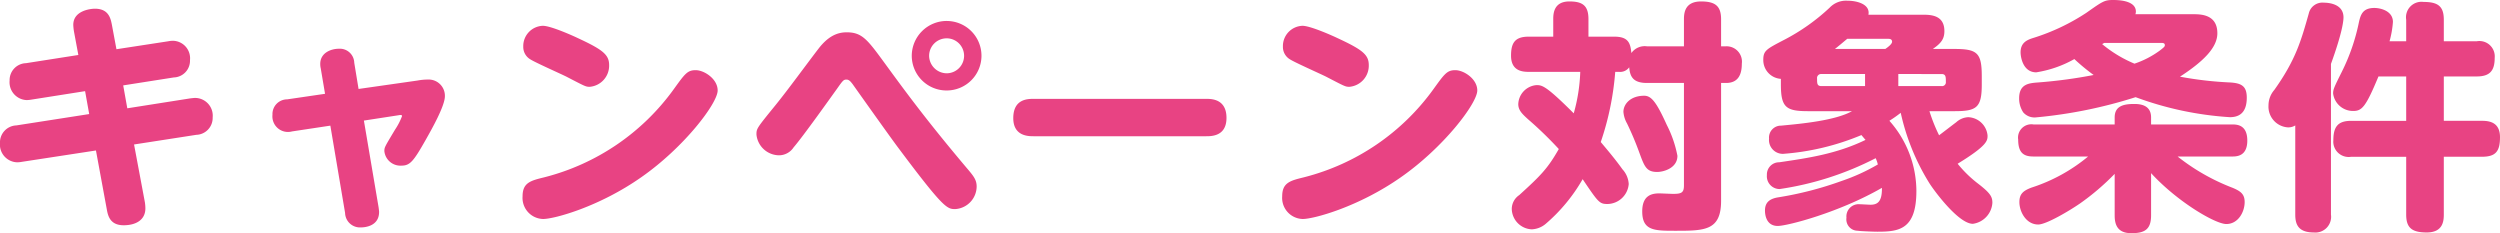 <svg xmlns="http://www.w3.org/2000/svg" width="352.478" height="32.878" viewBox="0 0 352.478 32.878">
  <path id="パス_17734" data-name="パス 17734" d="M-164.7-21.692l-7.378,1.156a2.38,2.38,0,0,0-2.312,2.448,2.513,2.513,0,0,0,2.38,2.754,4.244,4.244,0,0,0,.714-.068l7.548-1.19.578,3.23-10.268,1.6a2.4,2.4,0,0,0-2.312,2.482,2.506,2.506,0,0,0,2.414,2.72,3.823,3.823,0,0,0,.68-.068l10.438-1.6,1.53,8.3c.17.986.51,2.244,2.38,2.244,1.666,0,3.06-.714,3.06-2.38a6.153,6.153,0,0,0-.068-.85l-1.53-8.16,8.772-1.36a2.38,2.38,0,0,0,2.312-2.448,2.5,2.5,0,0,0-2.448-2.754c-.2,0-.442.034-.748.068l-8.84,1.394-.578-3.23,7.14-1.122a2.357,2.357,0,0,0,2.278-2.448,2.466,2.466,0,0,0-2.38-2.72,3.507,3.507,0,0,0-.68.068l-7.31,1.122-.646-3.468c-.17-.85-.442-2.244-2.38-2.244-.646,0-3.06.272-3.06,2.278a7.433,7.433,0,0,0,.1.952Zm34.782,5.474-5.338.782a2.073,2.073,0,0,0-2.074,2.176,2.194,2.194,0,0,0,2.754,2.346l5.406-.816L-127.092.578a2.1,2.1,0,0,0,2.244,2.04c.2,0,2.55,0,2.55-2.176,0-.136-.034-.374-.068-.646l-2.074-12.24,4.862-.748c.374-.068.51-.068.51.136a9.325,9.325,0,0,1-.986,1.9c-1.462,2.448-1.5,2.482-1.5,3.026a2.277,2.277,0,0,0,2.38,2.04c1.224,0,1.7-.544,3.468-3.672.884-1.564,2.686-4.76,2.686-6.12a2.291,2.291,0,0,0-2.414-2.346,7.71,7.71,0,0,0-1.428.136l-8.33,1.19L-125.8-20.6a2.034,2.034,0,0,0-2.176-1.972c-1.054,0-2.618.544-2.618,2.142a2.631,2.631,0,0,0,.068.612Zm52.258-3.332c-1.156,0-1.5.476-3.094,2.686A32.326,32.326,0,0,1-98.974-4.454c-1.938.476-3.094.748-3.094,2.686a2.975,2.975,0,0,0,2.89,3.2c1.6,0,7.922-1.734,13.838-5.882,6.052-4.216,10.778-10.438,10.778-12.24C-74.562-18.326-76.466-19.55-77.656-19.55Zm-21.556-6.256a2.857,2.857,0,0,0-2.754,2.924,2.024,2.024,0,0,0,.986,1.8c.68.442,4.284,2.04,5.1,2.448,2.686,1.394,2.72,1.428,3.3,1.428a2.991,2.991,0,0,0,2.72-3.06c0-1.462-.884-2.176-4.488-3.842C-94.622-24.242-98.022-25.806-99.212-25.806Zm42.84.918c-1.36,0-2.618.578-3.944,2.278-1.7,2.21-4.318,5.814-6.086,7.99-2.652,3.264-2.686,3.3-2.686,4.148a3.237,3.237,0,0,0,3.162,2.924A2.468,2.468,0,0,0-63.852-8.67c1.326-1.53,5.406-7.276,6.12-8.262.816-1.156.918-1.292,1.326-1.292.374,0,.578.272.85.612.918,1.292,5.474,7.718,6.562,9.146,6.358,8.5,6.8,8.5,7.956,8.5a3.221,3.221,0,0,0,2.992-3.162c0-.952-.408-1.462-1.36-2.584-5.746-6.8-8.772-10.948-11.628-14.858C-53.448-23.868-54.2-24.888-56.372-24.888Zm14.11-1.6a4.926,4.926,0,0,0-4.93,4.9,4.9,4.9,0,0,0,4.93,4.9,4.9,4.9,0,0,0,4.9-4.9A4.9,4.9,0,0,0-42.262-26.486Zm0,2.448a2.459,2.459,0,0,1,2.448,2.448,2.467,2.467,0,0,1-2.448,2.482,2.5,2.5,0,0,1-2.482-2.482A2.466,2.466,0,0,1-42.262-24.038Zm12.24,8.534c-.918,0-2.856.068-2.856,2.72,0,2.55,2.142,2.55,2.856,2.55H-5.678c.748,0,2.856,0,2.856-2.584,0-2.652-2.074-2.686-2.856-2.686ZM29.444-19.55c-1.156,0-1.5.476-3.094,2.686A32.326,32.326,0,0,1,8.126-4.454c-1.938.476-3.094.748-3.094,2.686a2.975,2.975,0,0,0,2.89,3.2c1.6,0,7.922-1.734,13.838-5.882,6.052-4.216,10.778-10.438,10.778-12.24C32.538-18.326,30.634-19.55,29.444-19.55ZM7.888-25.806a2.857,2.857,0,0,0-2.754,2.924,2.024,2.024,0,0,0,.986,1.8c.68.442,4.284,2.04,5.1,2.448,2.686,1.394,2.72,1.428,3.3,1.428a2.991,2.991,0,0,0,2.72-3.06c0-1.462-.884-2.176-4.488-3.842C12.478-24.242,9.078-25.806,7.888-25.806Zm48.552,2.89a2.293,2.293,0,0,0-2.176.952c-.136-1.428-.442-2.312-2.414-2.312H48.212v-2.482c0-1.938-.884-2.482-2.686-2.482-2.142,0-2.278,1.6-2.278,2.482v2.482H39.78c-1.938,0-2.482.884-2.482,2.686,0,2.108,1.53,2.278,2.482,2.278h7.276a24.274,24.274,0,0,1-.918,5.848c-3.978-3.978-4.488-3.978-5.27-3.978a2.786,2.786,0,0,0-2.55,2.686c0,.884.612,1.428,1.394,2.142A53.359,53.359,0,0,1,44.03-8.432c-1.564,2.754-2.55,3.74-5.576,6.494A2.369,2.369,0,0,0,37.4,0a2.943,2.943,0,0,0,2.822,2.89,3.248,3.248,0,0,0,1.972-.782,23.948,23.948,0,0,0,5.2-6.29c2.244,3.332,2.38,3.5,3.536,3.5A3.058,3.058,0,0,0,53.89-3.5a3.344,3.344,0,0,0-.884-2.074C51.986-7,51-8.16,49.946-9.418a39.924,39.924,0,0,0,2.04-9.894h.544a1.562,1.562,0,0,0,1.428-.646c.1,1.224.476,2.21,2.482,2.21h5.236V-3.3c0,1.02-.34,1.19-1.53,1.19-.272,0-1.666-.068-1.972-.068-1.326,0-2.38.51-2.38,2.55,0,2.72,1.734,2.72,4.658,2.72,4.114,0,6.46,0,6.46-4.216V-17.748h.714c1.836,0,2.21-1.394,2.21-2.72a2.166,2.166,0,0,0-2.21-2.448h-.714v-3.808c0-1.836-.782-2.516-2.822-2.516-2.278,0-2.414,1.6-2.414,2.516v3.808Zm-.374,6.97c-1.9,0-2.924,1.156-2.924,2.278a3.944,3.944,0,0,0,.51,1.632,43.3,43.3,0,0,1,1.734,4.114C56.1-5.984,56.372-5.2,57.9-5.2c.918,0,2.856-.544,2.856-2.278a16.159,16.159,0,0,0-1.5-4.352C57.766-15.13,57.052-15.946,56.066-15.946ZM85.374-13.77c-2.38,1.326-7.106,1.768-10,2.04a1.681,1.681,0,0,0-1.7,1.836A1.952,1.952,0,0,0,75.65-7.752,35.336,35.336,0,0,0,86.7-10.4c.2.238.306.374.578.68C83.164-7.718,79.016-7.14,75.106-6.562a1.716,1.716,0,0,0-1.734,1.8,1.8,1.8,0,0,0,1.8,1.972A43.261,43.261,0,0,0,88.706-7.14a4.286,4.286,0,0,1,.306.884,27.658,27.658,0,0,1-5.066,2.312A48.825,48.825,0,0,1,74.834-1.6c-1.02.2-1.734.646-1.734,1.836,0,.238,0,2.176,1.8,2.176,1.36,0,8.67-1.9,14.688-5.372.034,1.938-.612,2.38-1.6,2.38-.238,0-1.292-.068-1.53-.068a1.727,1.727,0,0,0-1.87,1.9,1.6,1.6,0,0,0,1.564,1.836c.476.068,2.176.136,2.822.136,3.026,0,5.474-.306,5.474-5.746a14.964,14.964,0,0,0-3.808-9.894,17.554,17.554,0,0,0,1.6-1.122A31.666,31.666,0,0,0,96.288-3.6c.714,1.122,4.114,5.712,6.12,5.712A3.193,3.193,0,0,0,105.162-.85c0-.85-.272-1.36-2.04-2.72a16.742,16.742,0,0,1-2.856-2.788c4.216-2.584,4.216-3.264,4.216-3.978a2.845,2.845,0,0,0-2.72-2.584,2.689,2.689,0,0,0-1.7.714c-.68.51-1.734,1.326-2.414,1.836a23.551,23.551,0,0,1-1.36-3.4h3.536c3.094,0,3.842-.476,3.842-3.74V-18.7c0-3.264-.612-3.842-3.842-3.842h-3.06c1.19-.816,1.632-1.428,1.632-2.516,0-2.142-1.7-2.312-2.992-2.312H87.686c.272-1.428-1.5-1.972-2.958-1.972a3.177,3.177,0,0,0-2.516.986,28.6,28.6,0,0,1-6.392,4.522c-2.55,1.326-2.958,1.53-2.958,2.856a2.648,2.648,0,0,0,2.482,2.652v.816c0,3.23.748,3.74,3.842,3.74Zm1.836-3.536H81.056c-.612,0-.612-.374-.612-1.054a.566.566,0,0,1,.612-.646H87.21Zm3.3-6.664c.238,0,.51.068.51.408,0,.306-.51.714-.952,1.02H82.96c.306-.238.646-.51,1.734-1.428Zm7.48,4.964c.612,0,.612.408.612,1.088a.541.541,0,0,1-.612.612H91.9v-1.7Zm27.336-8.432a1.049,1.049,0,0,0,.068-.374c0-1.292-1.666-1.632-3.2-1.632-1.224,0-1.462.17-3.774,1.8a29.581,29.581,0,0,1-7.446,3.536c-.884.272-1.836.646-1.836,2.04,0,.68.34,2.822,2.21,2.822a15.987,15.987,0,0,0,5.372-1.87,28.03,28.03,0,0,0,2.72,2.244,67.622,67.622,0,0,1-7.854,1.054c-1.258.1-2.652.2-2.652,2.244a3.55,3.55,0,0,0,.578,1.972,2.107,2.107,0,0,0,1.734.714,65.9,65.9,0,0,0,14.11-2.856,46.611,46.611,0,0,0,13.294,2.822c1.122,0,2.38-.442,2.38-2.754,0-1.632-.748-2.04-2.346-2.142a50.168,50.168,0,0,1-7.072-.816c3.4-2.21,5.27-4.148,5.27-6.12,0-2.686-2.38-2.686-3.434-2.686ZM129-23.392c.17,0,.476,0,.476.306,0,.2-.068.272-.68.748a13.042,13.042,0,0,1-3.6,1.87,17.967,17.967,0,0,1-4.556-2.754,3.065,3.065,0,0,1,.306-.17Zm9.928,16.014c.646,0,2.176,0,2.176-2.244s-1.462-2.278-2.176-2.278h-11.39v-.986c0-1.6-1.258-1.9-2.346-1.9-1.462,0-2.788.238-2.788,1.9v.986H110.942A1.878,1.878,0,0,0,108.8-9.758c0,1.9.816,2.38,2.142,2.38h7.718a24,24,0,0,1-7.99,4.386c-1.156.442-1.7.884-1.7,2.04,0,1.36.952,3.162,2.652,3.162,1.156,0,4.454-1.972,5.882-2.958a34.267,34.267,0,0,0,4.9-4.182V.918c0,1.19.306,2.516,2.346,2.516,1.87,0,2.788-.51,2.788-2.516v-5.95c3.672,4.012,9.044,7.174,10.608,7.174,1.666,0,2.584-1.7,2.584-3.094,0-1.088-.51-1.53-1.768-2.04a29.283,29.283,0,0,1-7.684-4.386ZM161.16-23.63a13.764,13.764,0,0,0,.476-2.72c0-1.53-1.7-1.972-2.618-1.972-1.666,0-1.938.986-2.176,2.006a28.164,28.164,0,0,1-2.414,7c-1.122,2.244-1.224,2.482-1.224,3.06A2.82,2.82,0,0,0,156.06-13.8c1.224,0,1.768-.612,3.536-4.862h3.91v6.256h-7.752c-1.8,0-2.516.748-2.516,2.72a2.165,2.165,0,0,0,2.516,2.346h7.752V.816c0,1.836.782,2.516,2.89,2.516,2.244,0,2.414-1.53,2.414-2.516v-8.16h5.372c1.938,0,2.55-.748,2.55-2.754,0-2.04-1.394-2.312-2.516-2.312H168.81v-6.256h4.658c1.87,0,2.516-.85,2.516-2.618a2.167,2.167,0,0,0-2.516-2.346H168.81v-3.026c0-1.87-.782-2.516-2.856-2.516a2.185,2.185,0,0,0-2.448,2.516v3.026Zm-8.262,3.2c1.632-4.488,1.768-6.12,1.768-6.562,0-1.972-2.244-2.074-2.754-2.074a1.975,1.975,0,0,0-2.142,1.53c-1.088,3.842-1.836,6.528-4.862,10.778a3.32,3.32,0,0,0-.816,2.176,2.929,2.929,0,0,0,2.686,3.094,1.837,1.837,0,0,0,1.088-.272V.816c0,1.36.408,2.516,2.618,2.516A2.218,2.218,0,0,0,152.9.816Z" transform="translate(175.746 29.444)" fill="#e84383"/>
</svg>
